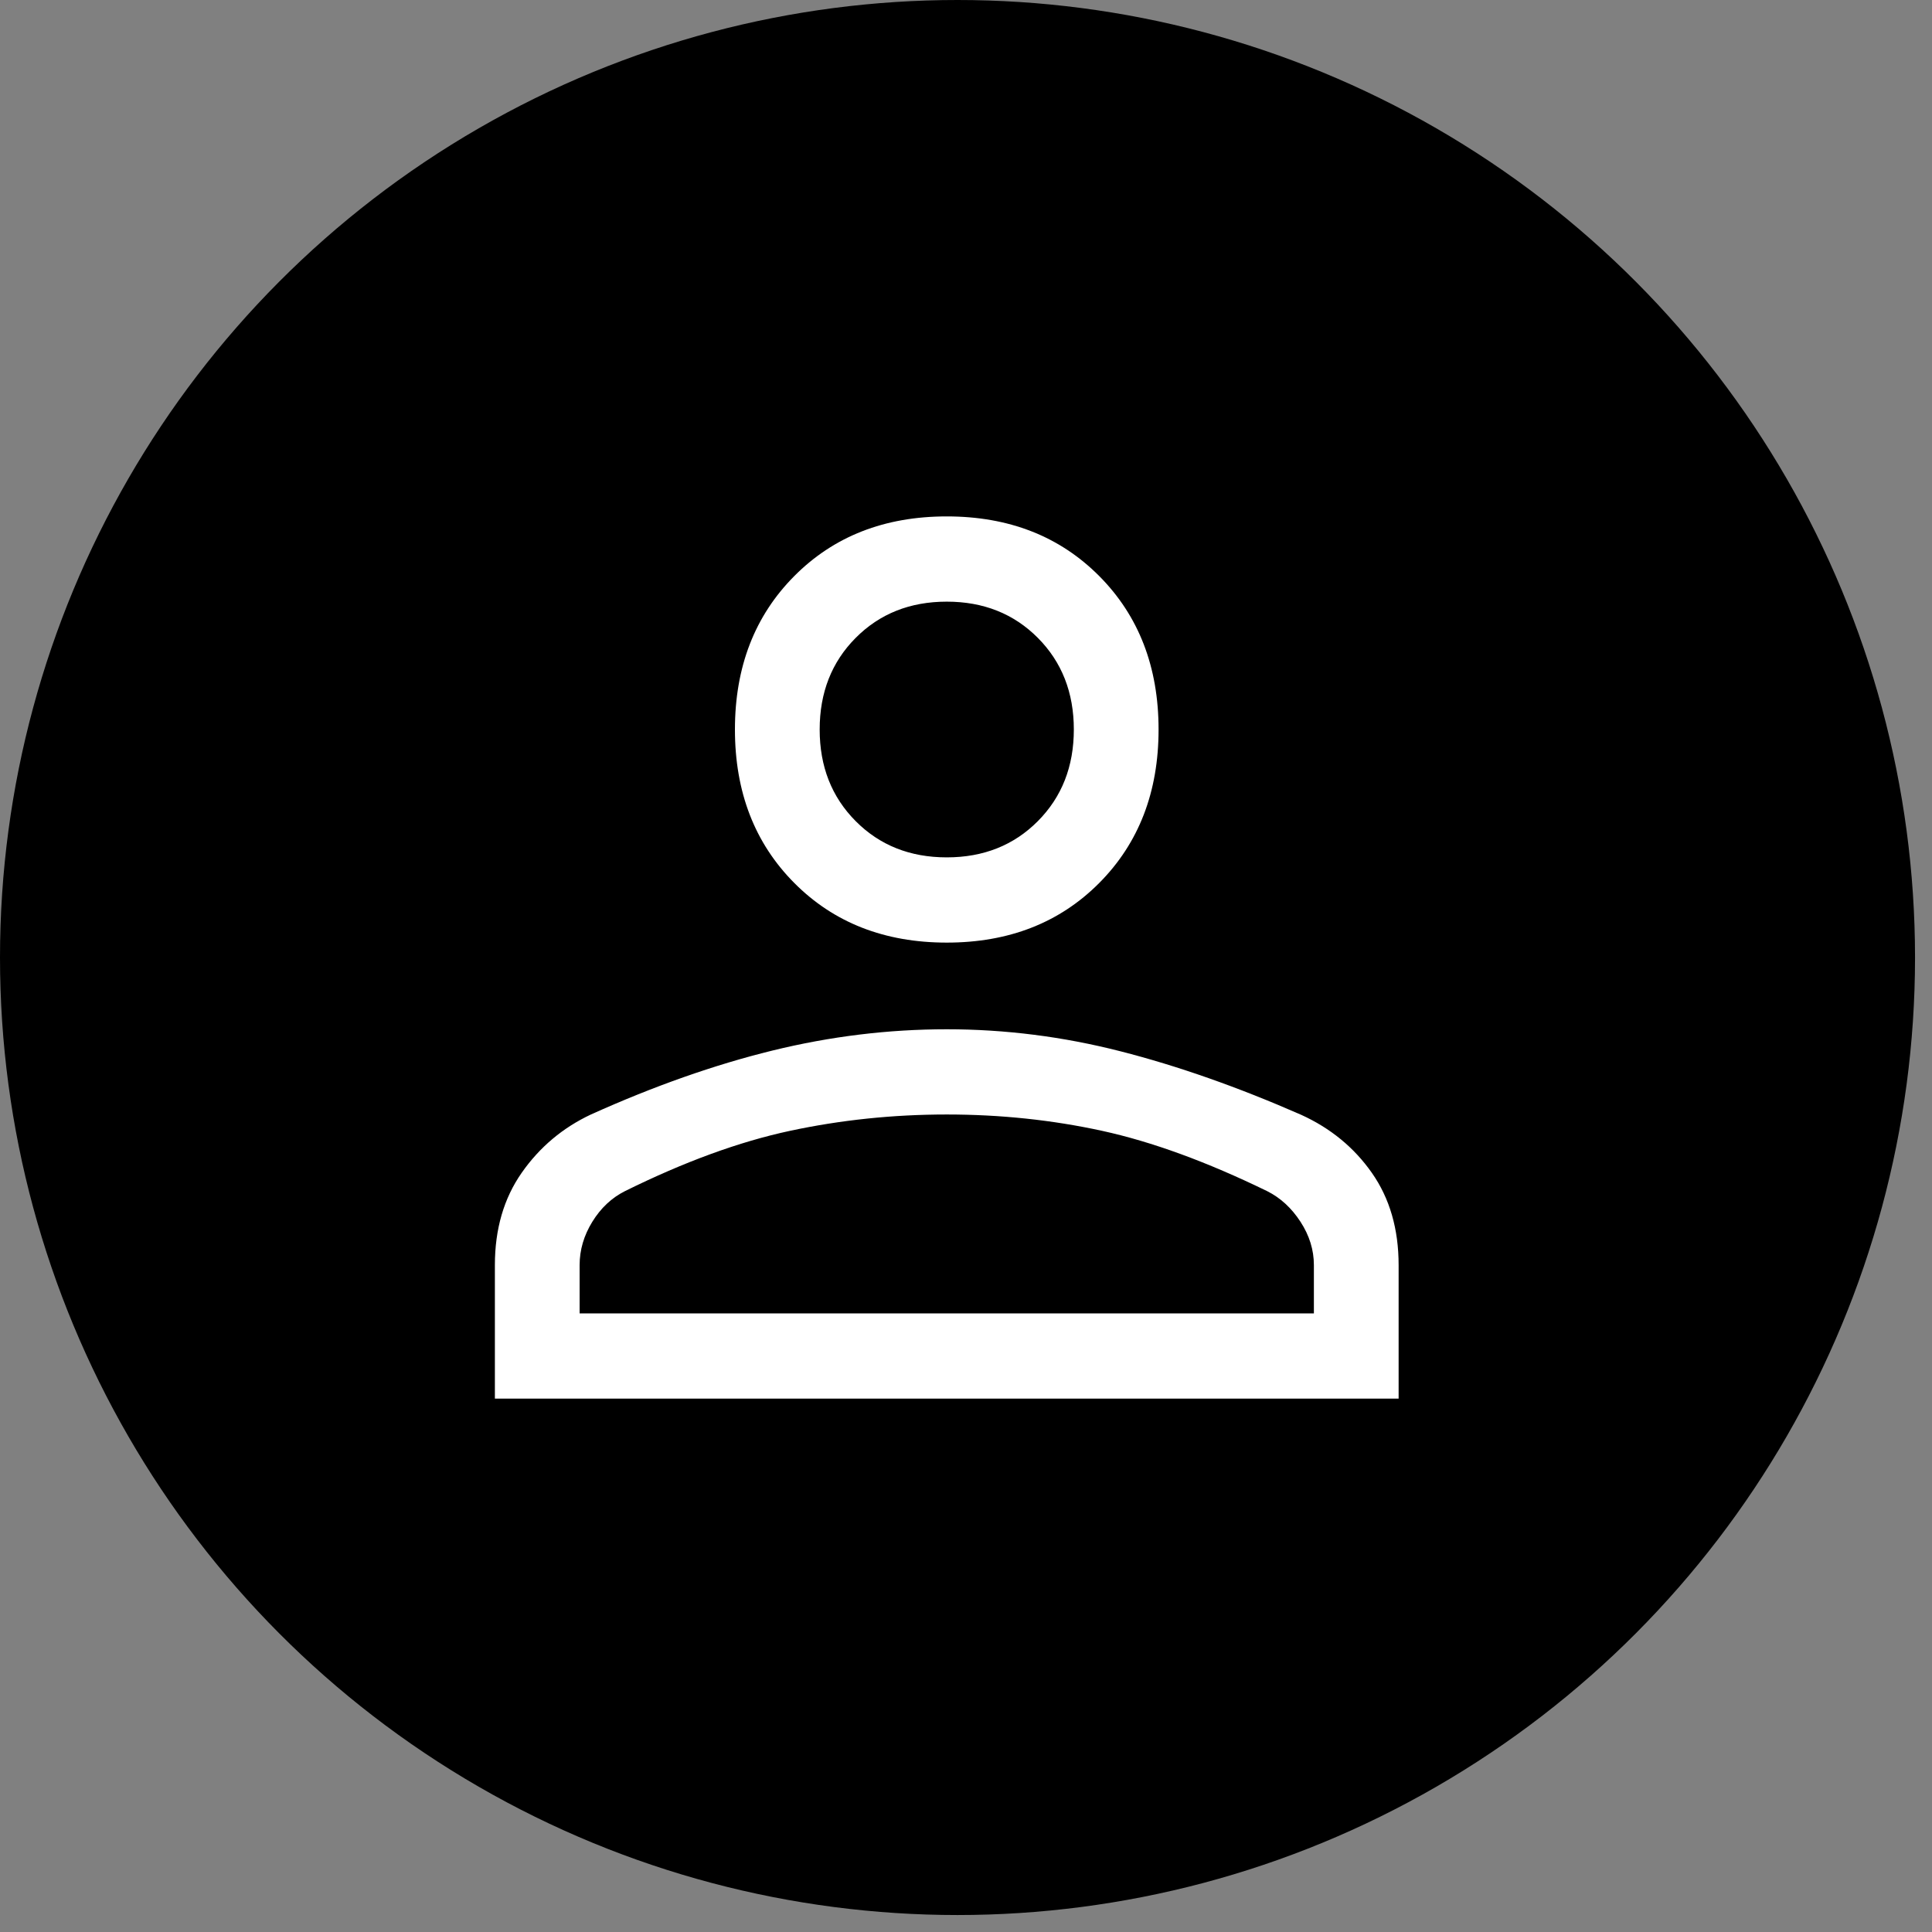 <svg width="92" height="92" viewBox="0 0 92 92" fill="none" xmlns="http://www.w3.org/2000/svg">
<rect x="0" y="0" width="92" height="92" fill="#808080" stroke="none"/>
<circle cx="45.596" cy="45.596" r="45.596" fill="black"/>
<path d="M45.084 44.886C42.125 44.886 39.704 43.939 37.822 42.045C35.939 40.151 34.997 37.715 34.997 34.739C34.997 31.762 35.939 29.327 37.822 27.433C39.704 25.538 42.125 24.591 45.084 24.591C48.042 24.591 50.463 25.538 52.346 27.433C54.228 29.327 55.17 31.762 55.17 34.739C55.17 37.715 54.228 40.151 52.346 42.045C50.463 43.939 48.042 44.886 45.084 44.886ZM23.566 66.601V60.242C23.566 58.528 23.992 57.063 24.844 55.845C25.696 54.627 26.794 53.703 28.139 53.071C31.142 51.718 34.022 50.704 36.779 50.027C39.536 49.351 42.304 49.013 45.084 49.013C47.863 49.013 50.62 49.362 53.354 50.061C56.089 50.76 58.956 51.768 61.956 53.084C63.359 53.722 64.484 54.645 65.331 55.856C66.177 57.066 66.601 58.528 66.601 60.242V66.601H23.566ZM27.601 62.542H62.566V60.242C62.566 59.521 62.353 58.833 61.928 58.179C61.502 57.525 60.975 57.04 60.347 56.724C57.478 55.326 54.856 54.368 52.48 53.849C50.104 53.331 47.639 53.071 45.084 53.071C42.529 53.071 40.041 53.331 37.62 53.849C35.199 54.368 32.577 55.326 29.753 56.724C29.125 57.04 28.61 57.525 28.206 58.179C27.803 58.833 27.601 59.521 27.601 60.242V62.542ZM45.084 40.827C46.832 40.827 48.278 40.252 49.421 39.102C50.564 37.952 51.135 36.498 51.135 34.739C51.135 32.98 50.564 31.525 49.421 30.375C48.278 29.225 46.832 28.65 45.084 28.65C43.335 28.65 41.89 29.225 40.747 30.375C39.603 31.525 39.032 32.98 39.032 34.739C39.032 36.498 39.603 37.952 40.747 39.102C41.89 40.252 43.335 40.827 45.084 40.827Z" fill="white"/>
</svg>
